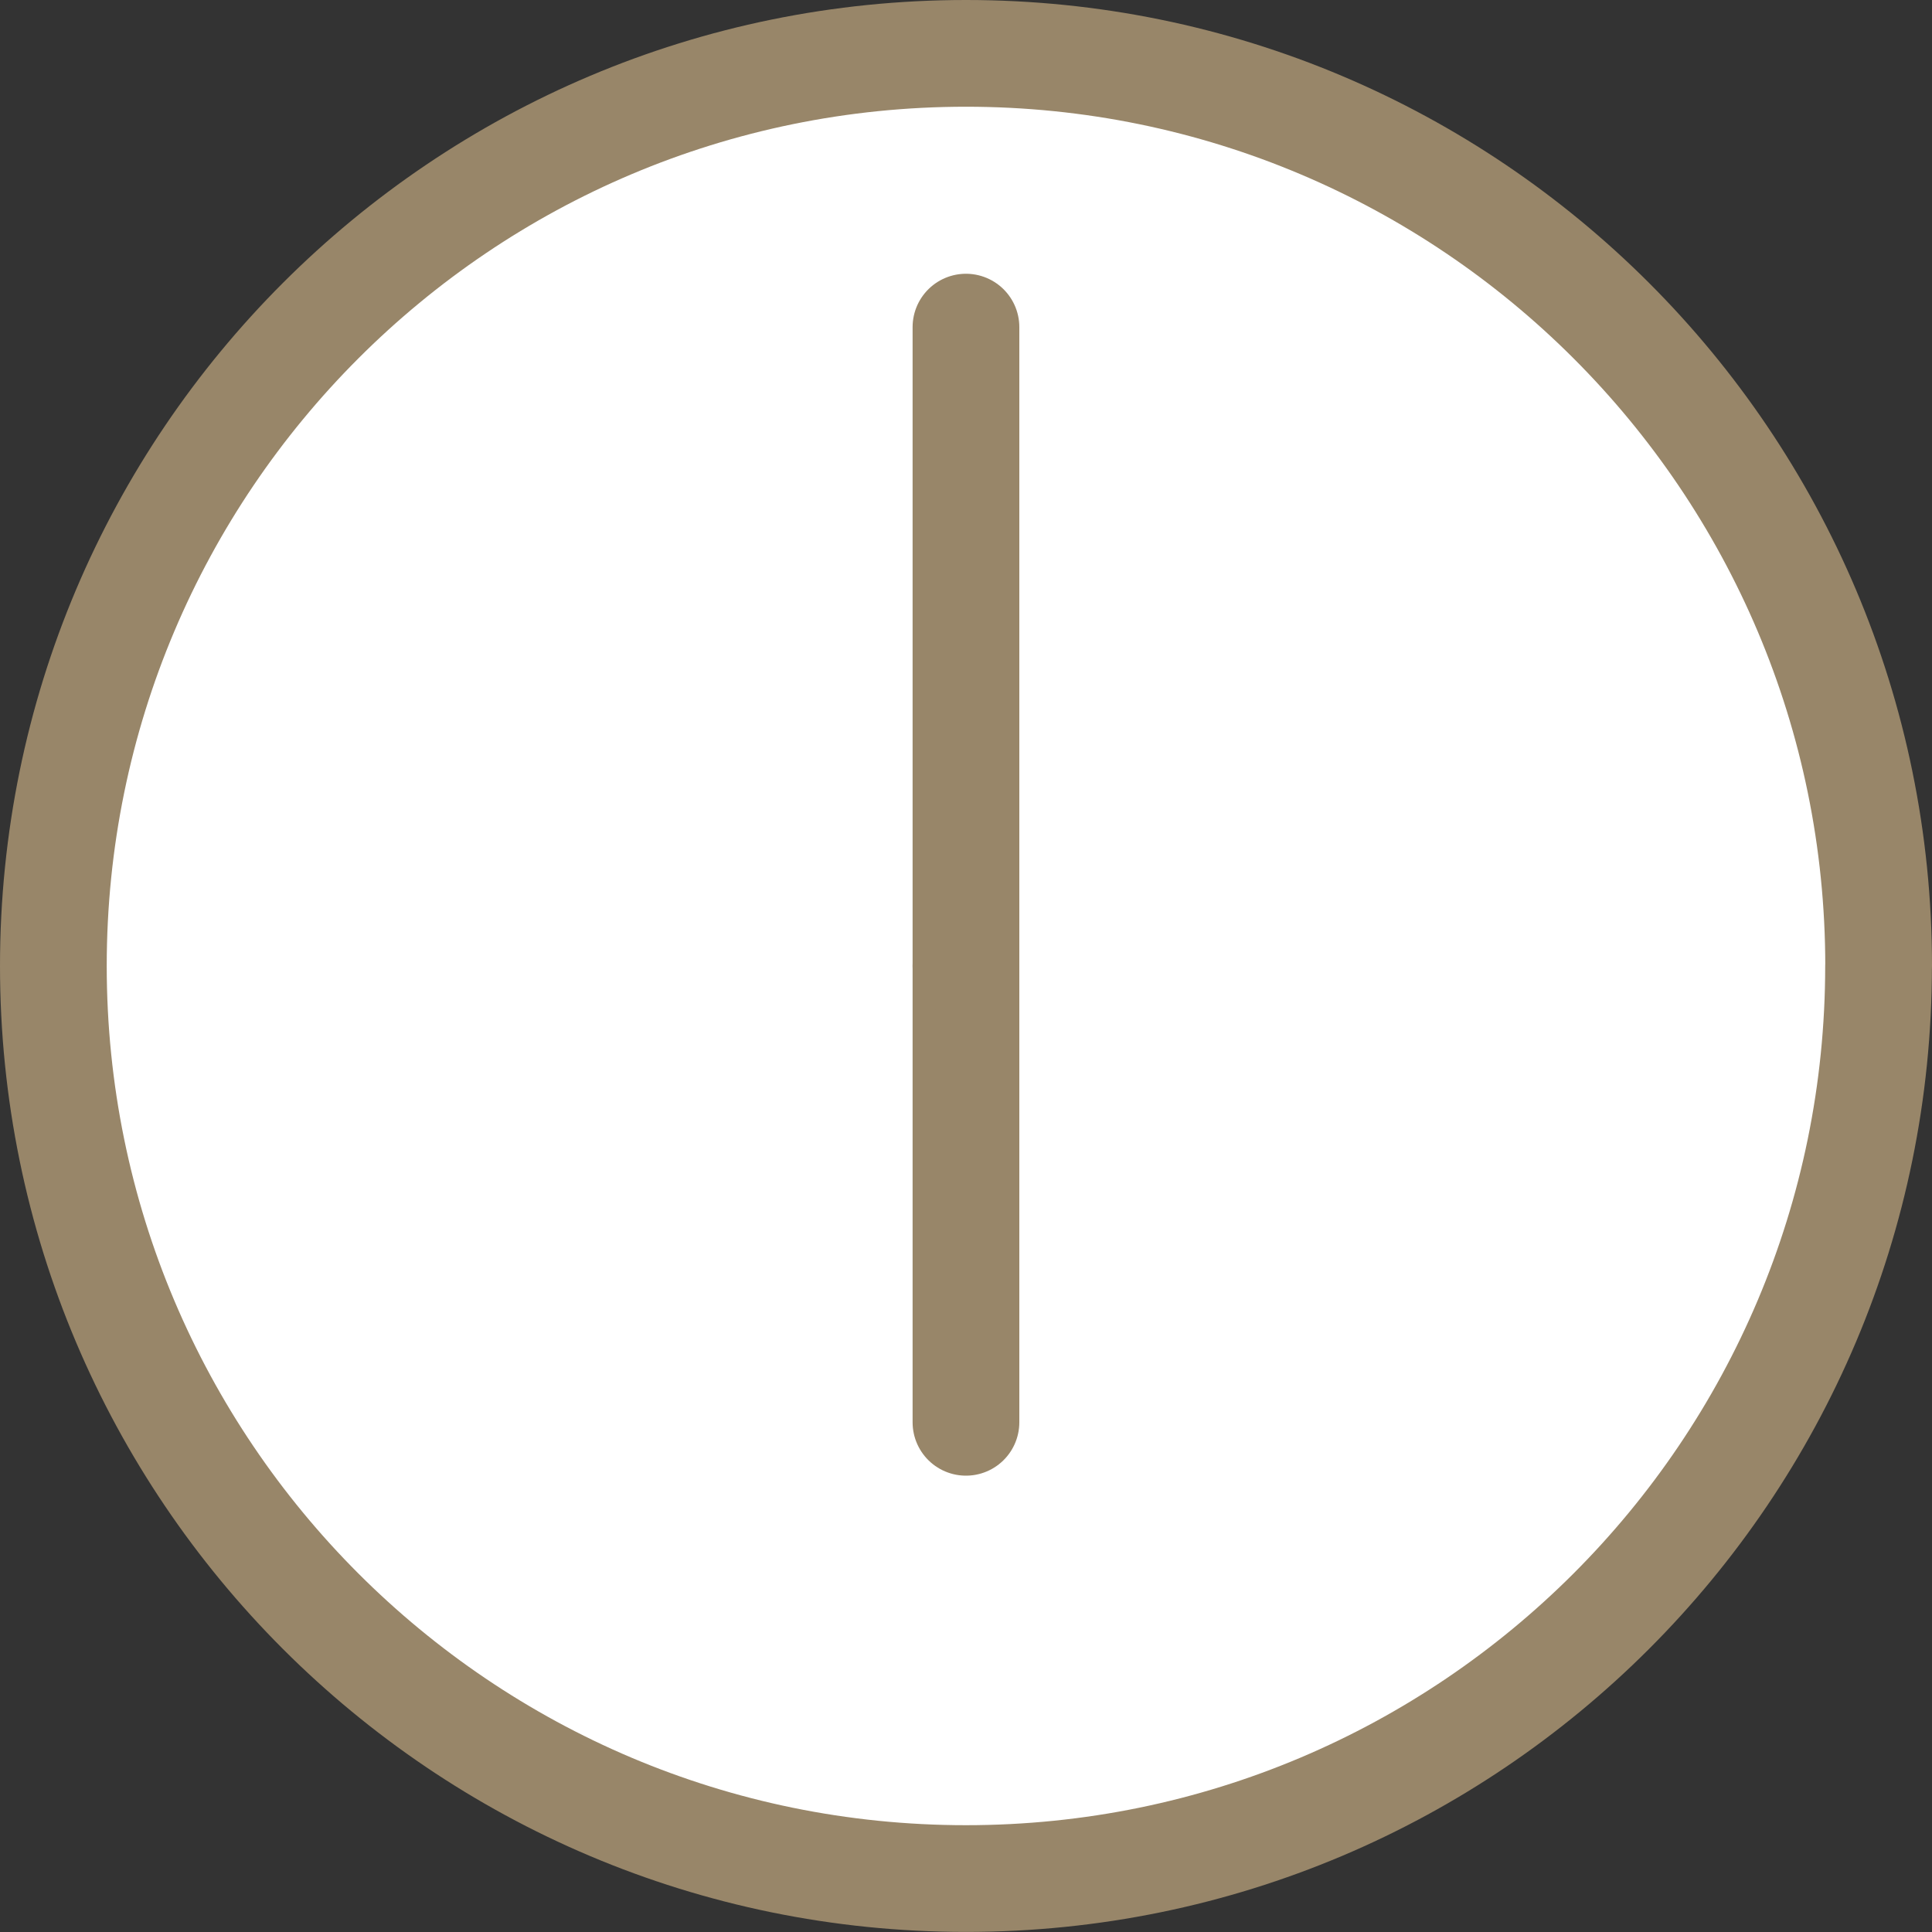 <?xml version="1.0" encoding="UTF-8"?>
<svg id="_レイヤー_2" data-name="レイヤー 2" xmlns="http://www.w3.org/2000/svg" viewBox="0 0 25.343 25.343">
  <rect x="0" y="0" width="25.343" height="25.343" fill="#333333" stroke="none"/>
  <defs>
    <style>
      .cls-1 {
        fill: none;
      }

      .cls-1, .cls-2 {
        stroke: #988669;
        stroke-linecap: round;
        stroke-linejoin: round;
        stroke-width: 1.4px;
      }

      .cls-2 {
        fill: #fff;
      }
    </style>
  </defs>
  <g id="_レイヤー_1-2" data-name="レイヤー 1">
    <g>
      <path class="cls-2" d="M24.643,12.671C24.643,6.06,19.283.7,12.671.7S.7,6.06.7,12.671s5.36,11.971,11.971,11.971,11.971-5.36,11.971-11.971Z"/>
      <g>
        <line class="cls-1" x1="12.671" y1="12.671" x2="12.671" y2="18.657"/>
        <line class="cls-1" x1="12.671" y1="4.291" x2="12.671" y2="12.671"/>
      </g>
    </g>
  </g>
</svg>